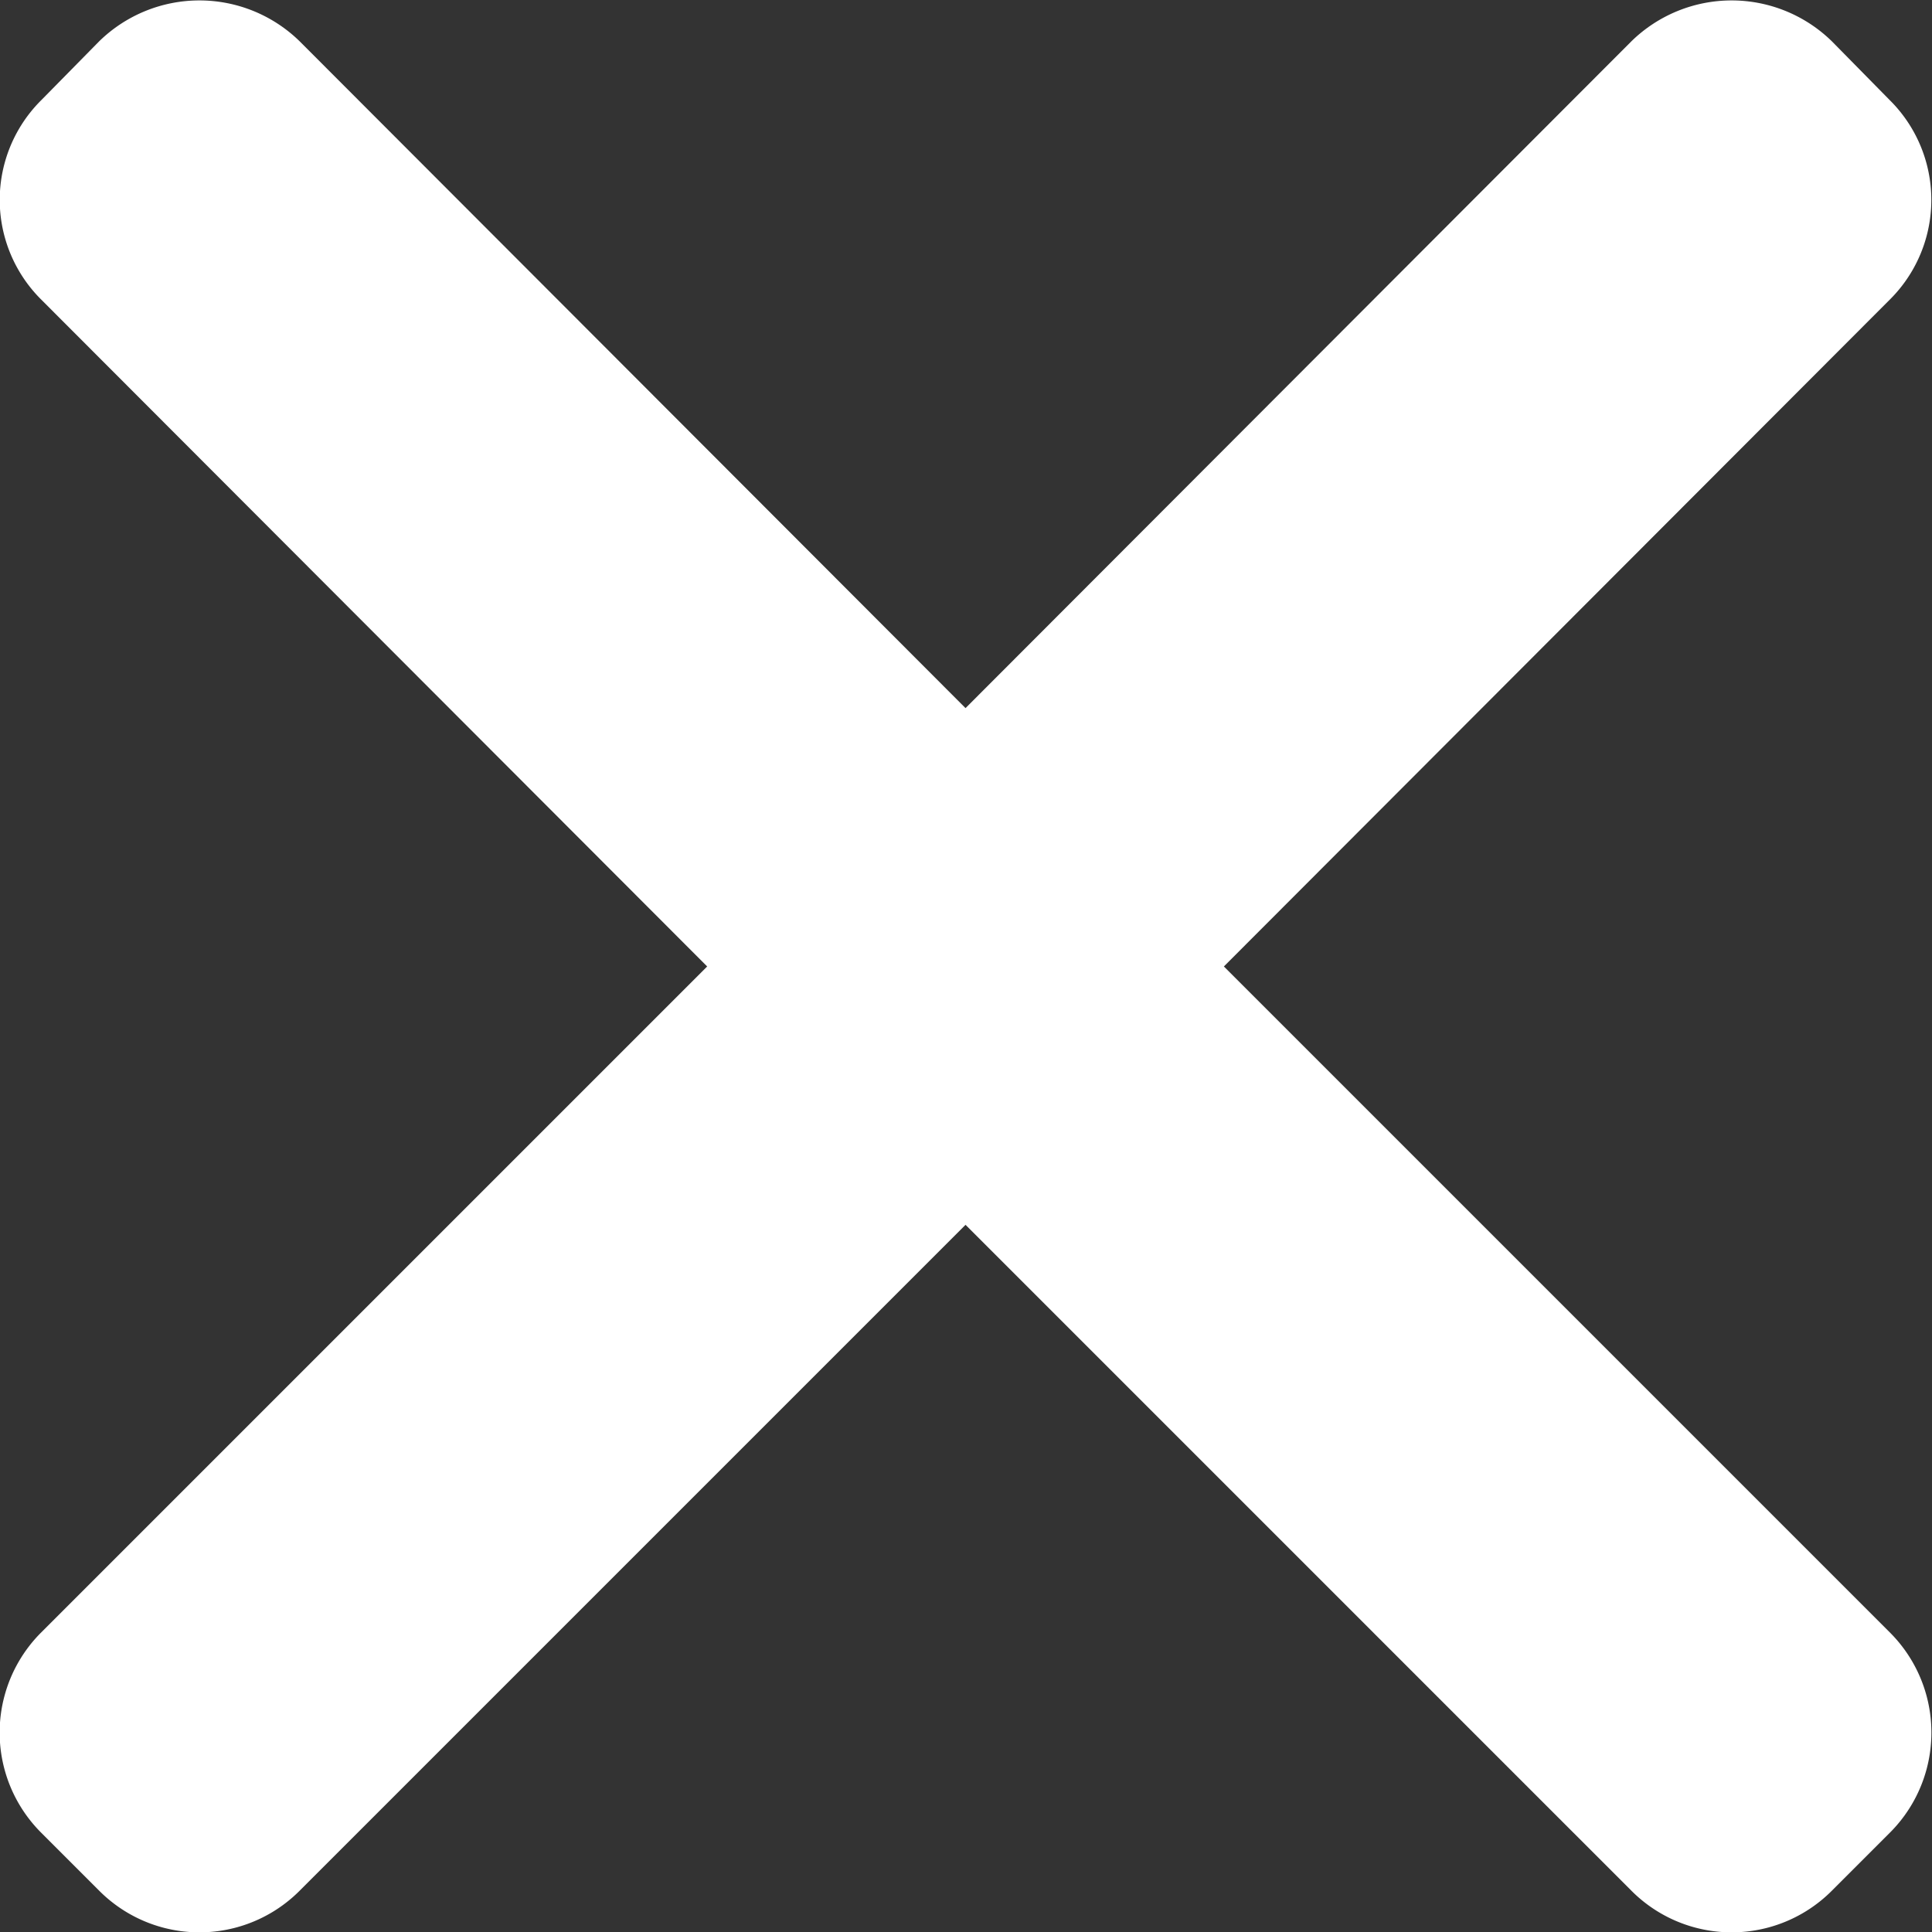 <svg id="Layer_1" data-name="Layer 1" xmlns="http://www.w3.org/2000/svg" viewBox="0 0 20.49 20.49"><rect x="0" y="0" width="20.49" height="20.49" fill="#333333" stroke="none"/><defs><style>.cls-1{fill:#fff;}</style></defs><path class="cls-1" d="M163.24,59.67l7.06-7.07a1.49,1.49,0,0,0,0-2.12l-.61-.62a1.52,1.52,0,0,0-2.13,0l-7.06,7.07-7.06-7.07a1.52,1.52,0,0,0-2.13,0l-.61.62a1.49,1.49,0,0,0,0,2.12l7.06,7.07-7.06,7.06a1.5,1.5,0,0,0,0,2.13l.61.61a1.5,1.5,0,0,0,2.13,0l7.06-7.06,7.06,7.06a1.5,1.5,0,0,0,2.13,0l.61-.61a1.5,1.5,0,0,0,0-2.13Z" transform="translate(-150.26 -49.42)"/></svg>